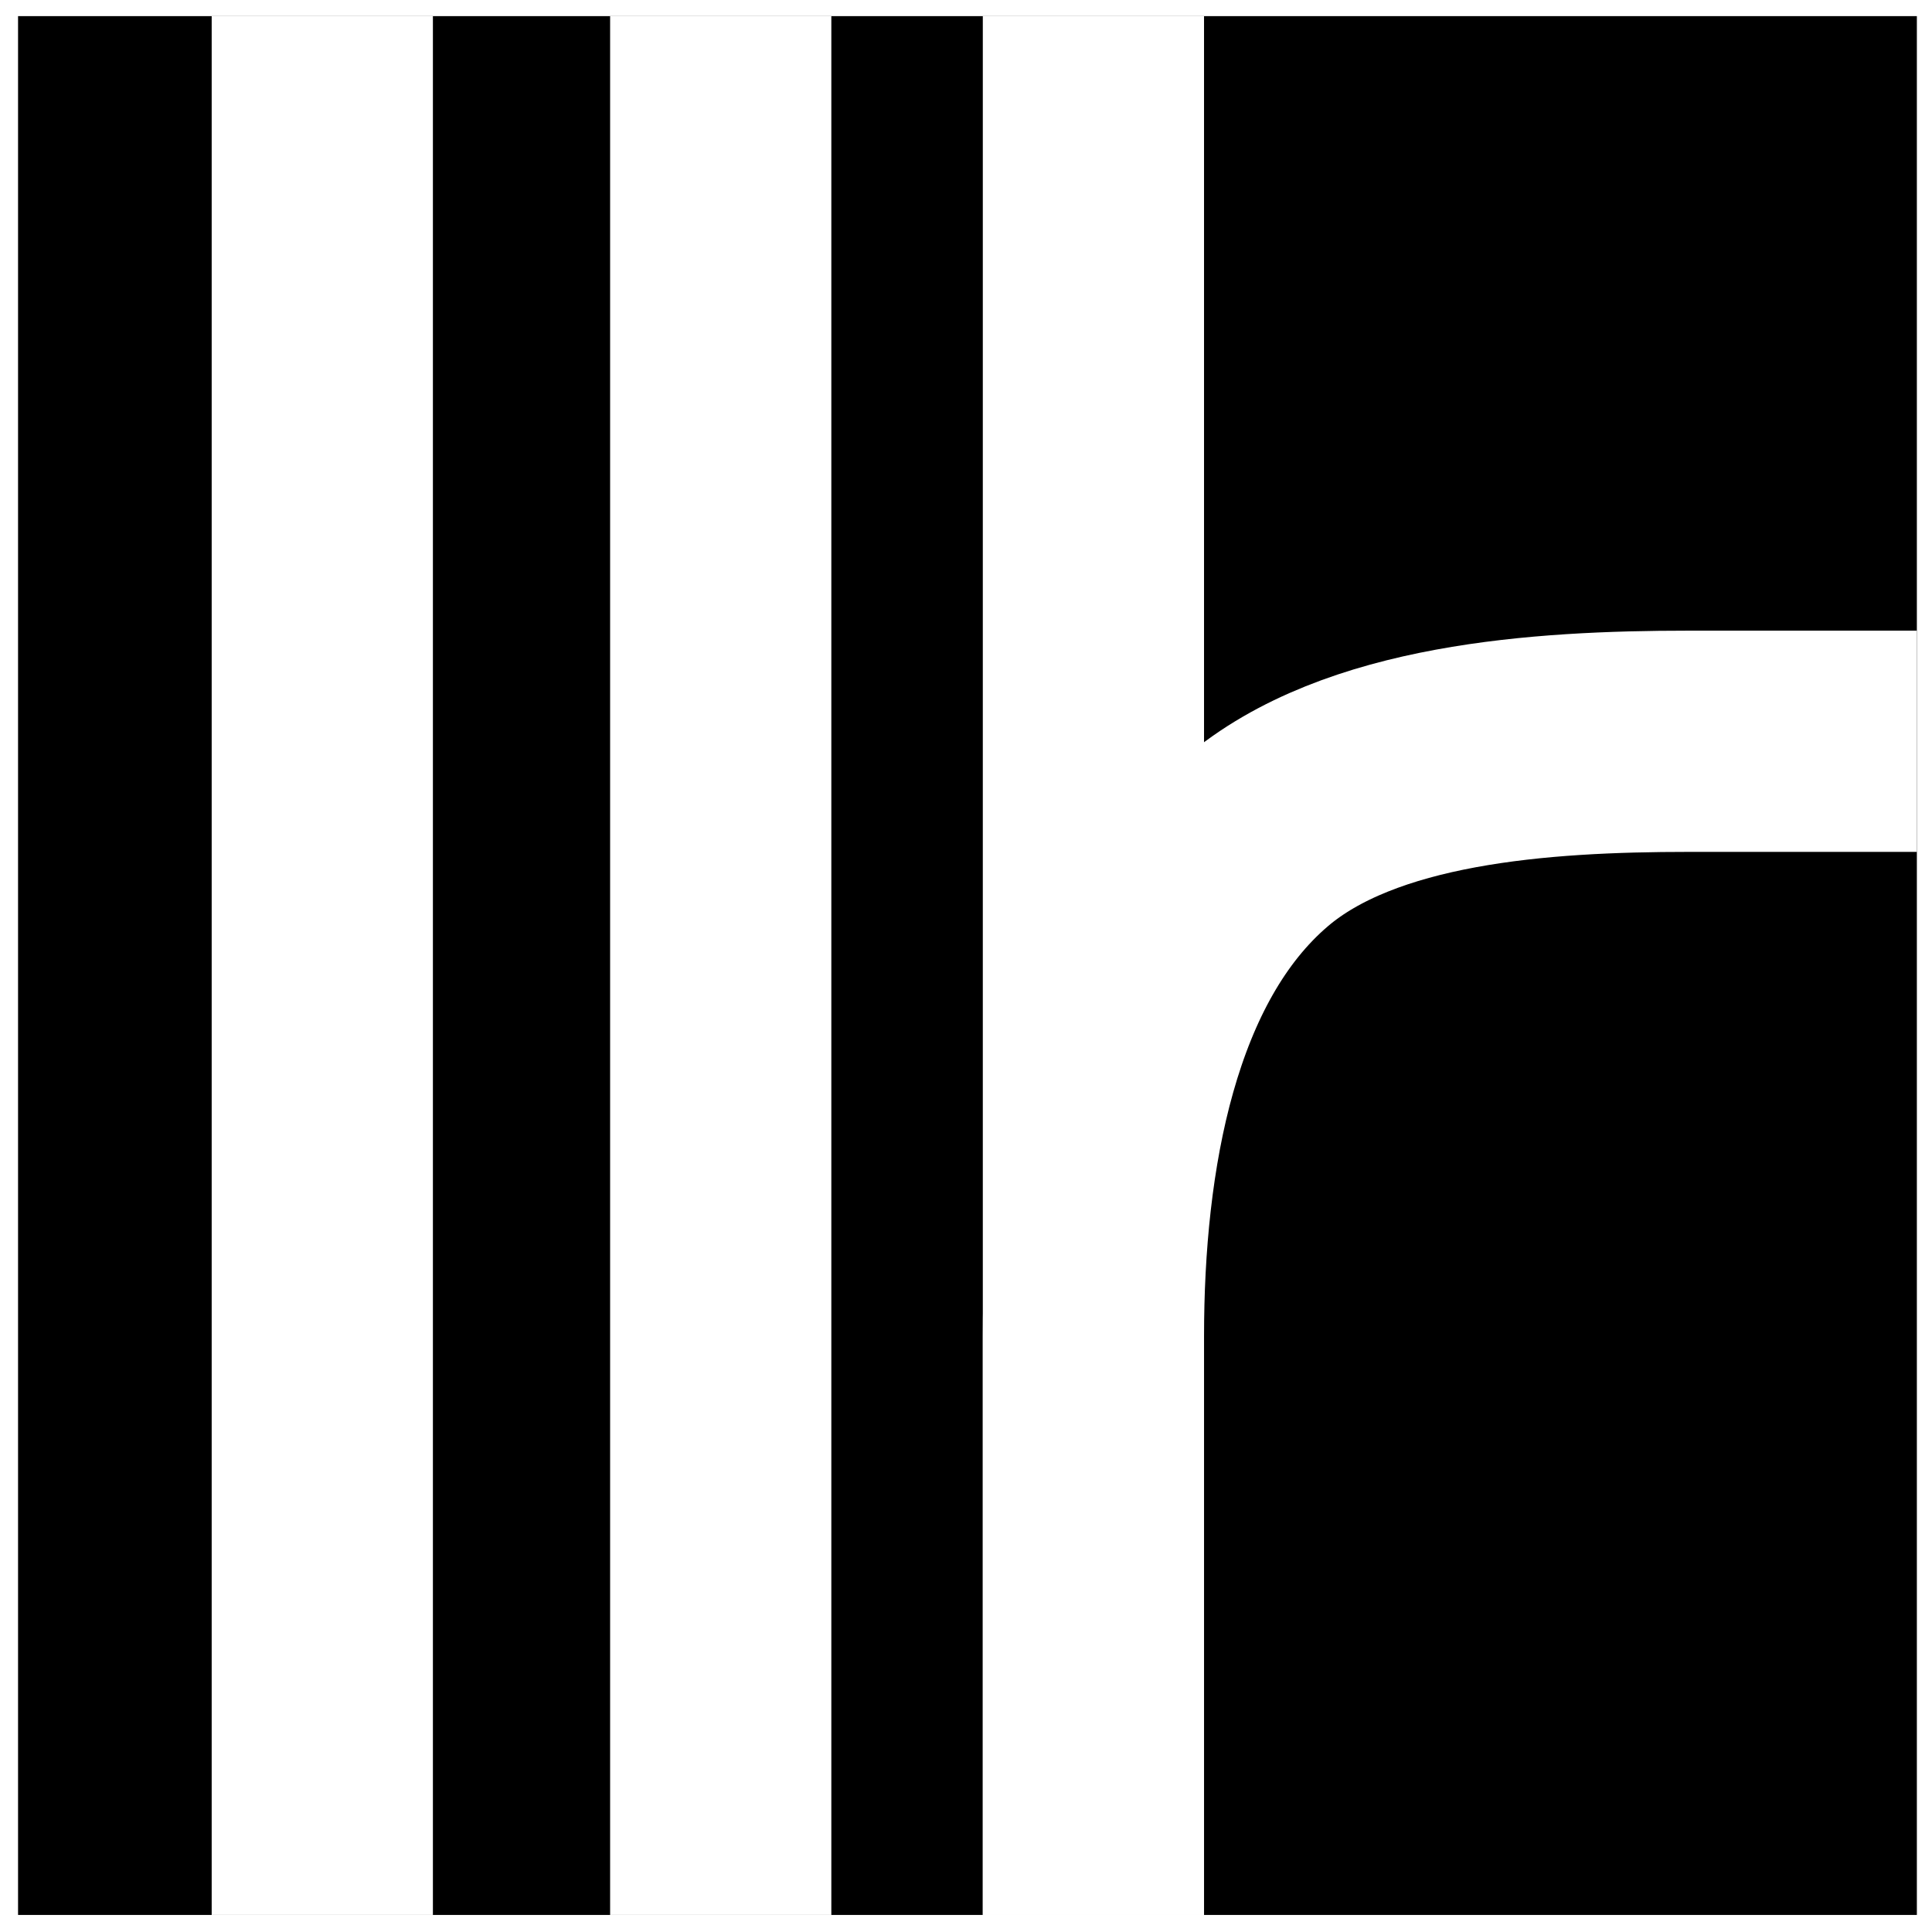 <svg width="524" height="524" viewBox="0 0 524 524" fill="none" xmlns="http://www.w3.org/2000/svg">
<g clip-path="url(#clip0_18_565)" filter="url(#filter0_d_18_565)">
<rect width="515" height="515" transform="translate(4.895 0.373)" fill="black"/>
<rect x="57.413" y="-16.047" width="60" height="772.5" fill="white"/>
<rect x="165.476" y="-16.047" width="60" height="772.5" fill="white"/>
<path d="M637.564 197.05H457.906C417.924 197.05 368.818 200.352 340.631 224.436C305.995 254.029 296.56 309.269 296.56 358.396V603.104" stroke="white" stroke-width="60"/>
<rect x="266.56" y="-27.892" width="60" height="772.5" fill="white"/>
</g>
<defs>
<filter id="filter0_d_18_565" x="0.895" y="0.373" width="523" height="523" filterUnits="userSpaceOnUse" color-interpolation-filters="sRGB">
<feFlood flood-opacity="0" result="BackgroundImageFix"/>
<feColorMatrix in="SourceAlpha" type="matrix" values="0 0 0 0 0 0 0 0 0 0 0 0 0 0 0 0 0 0 127 0" result="hardAlpha"/>
<feOffset dy="4"/>
<feGaussianBlur stdDeviation="2"/>
<feComposite in2="hardAlpha" operator="out"/>
<feColorMatrix type="matrix" values="0 0 0 0 0 0 0 0 0 0 0 0 0 0 0 0 0 0 0.25 0"/>
<feBlend mode="normal" in2="BackgroundImageFix" result="effect1_dropShadow_18_565"/>
<feBlend mode="normal" in="SourceGraphic" in2="effect1_dropShadow_18_565" result="shape"/>
</filter>
<clipPath id="clip0_18_565">
<rect width="515" height="515" fill="white" transform="translate(4.895 0.373)"/>
</clipPath>
</defs>
</svg>
